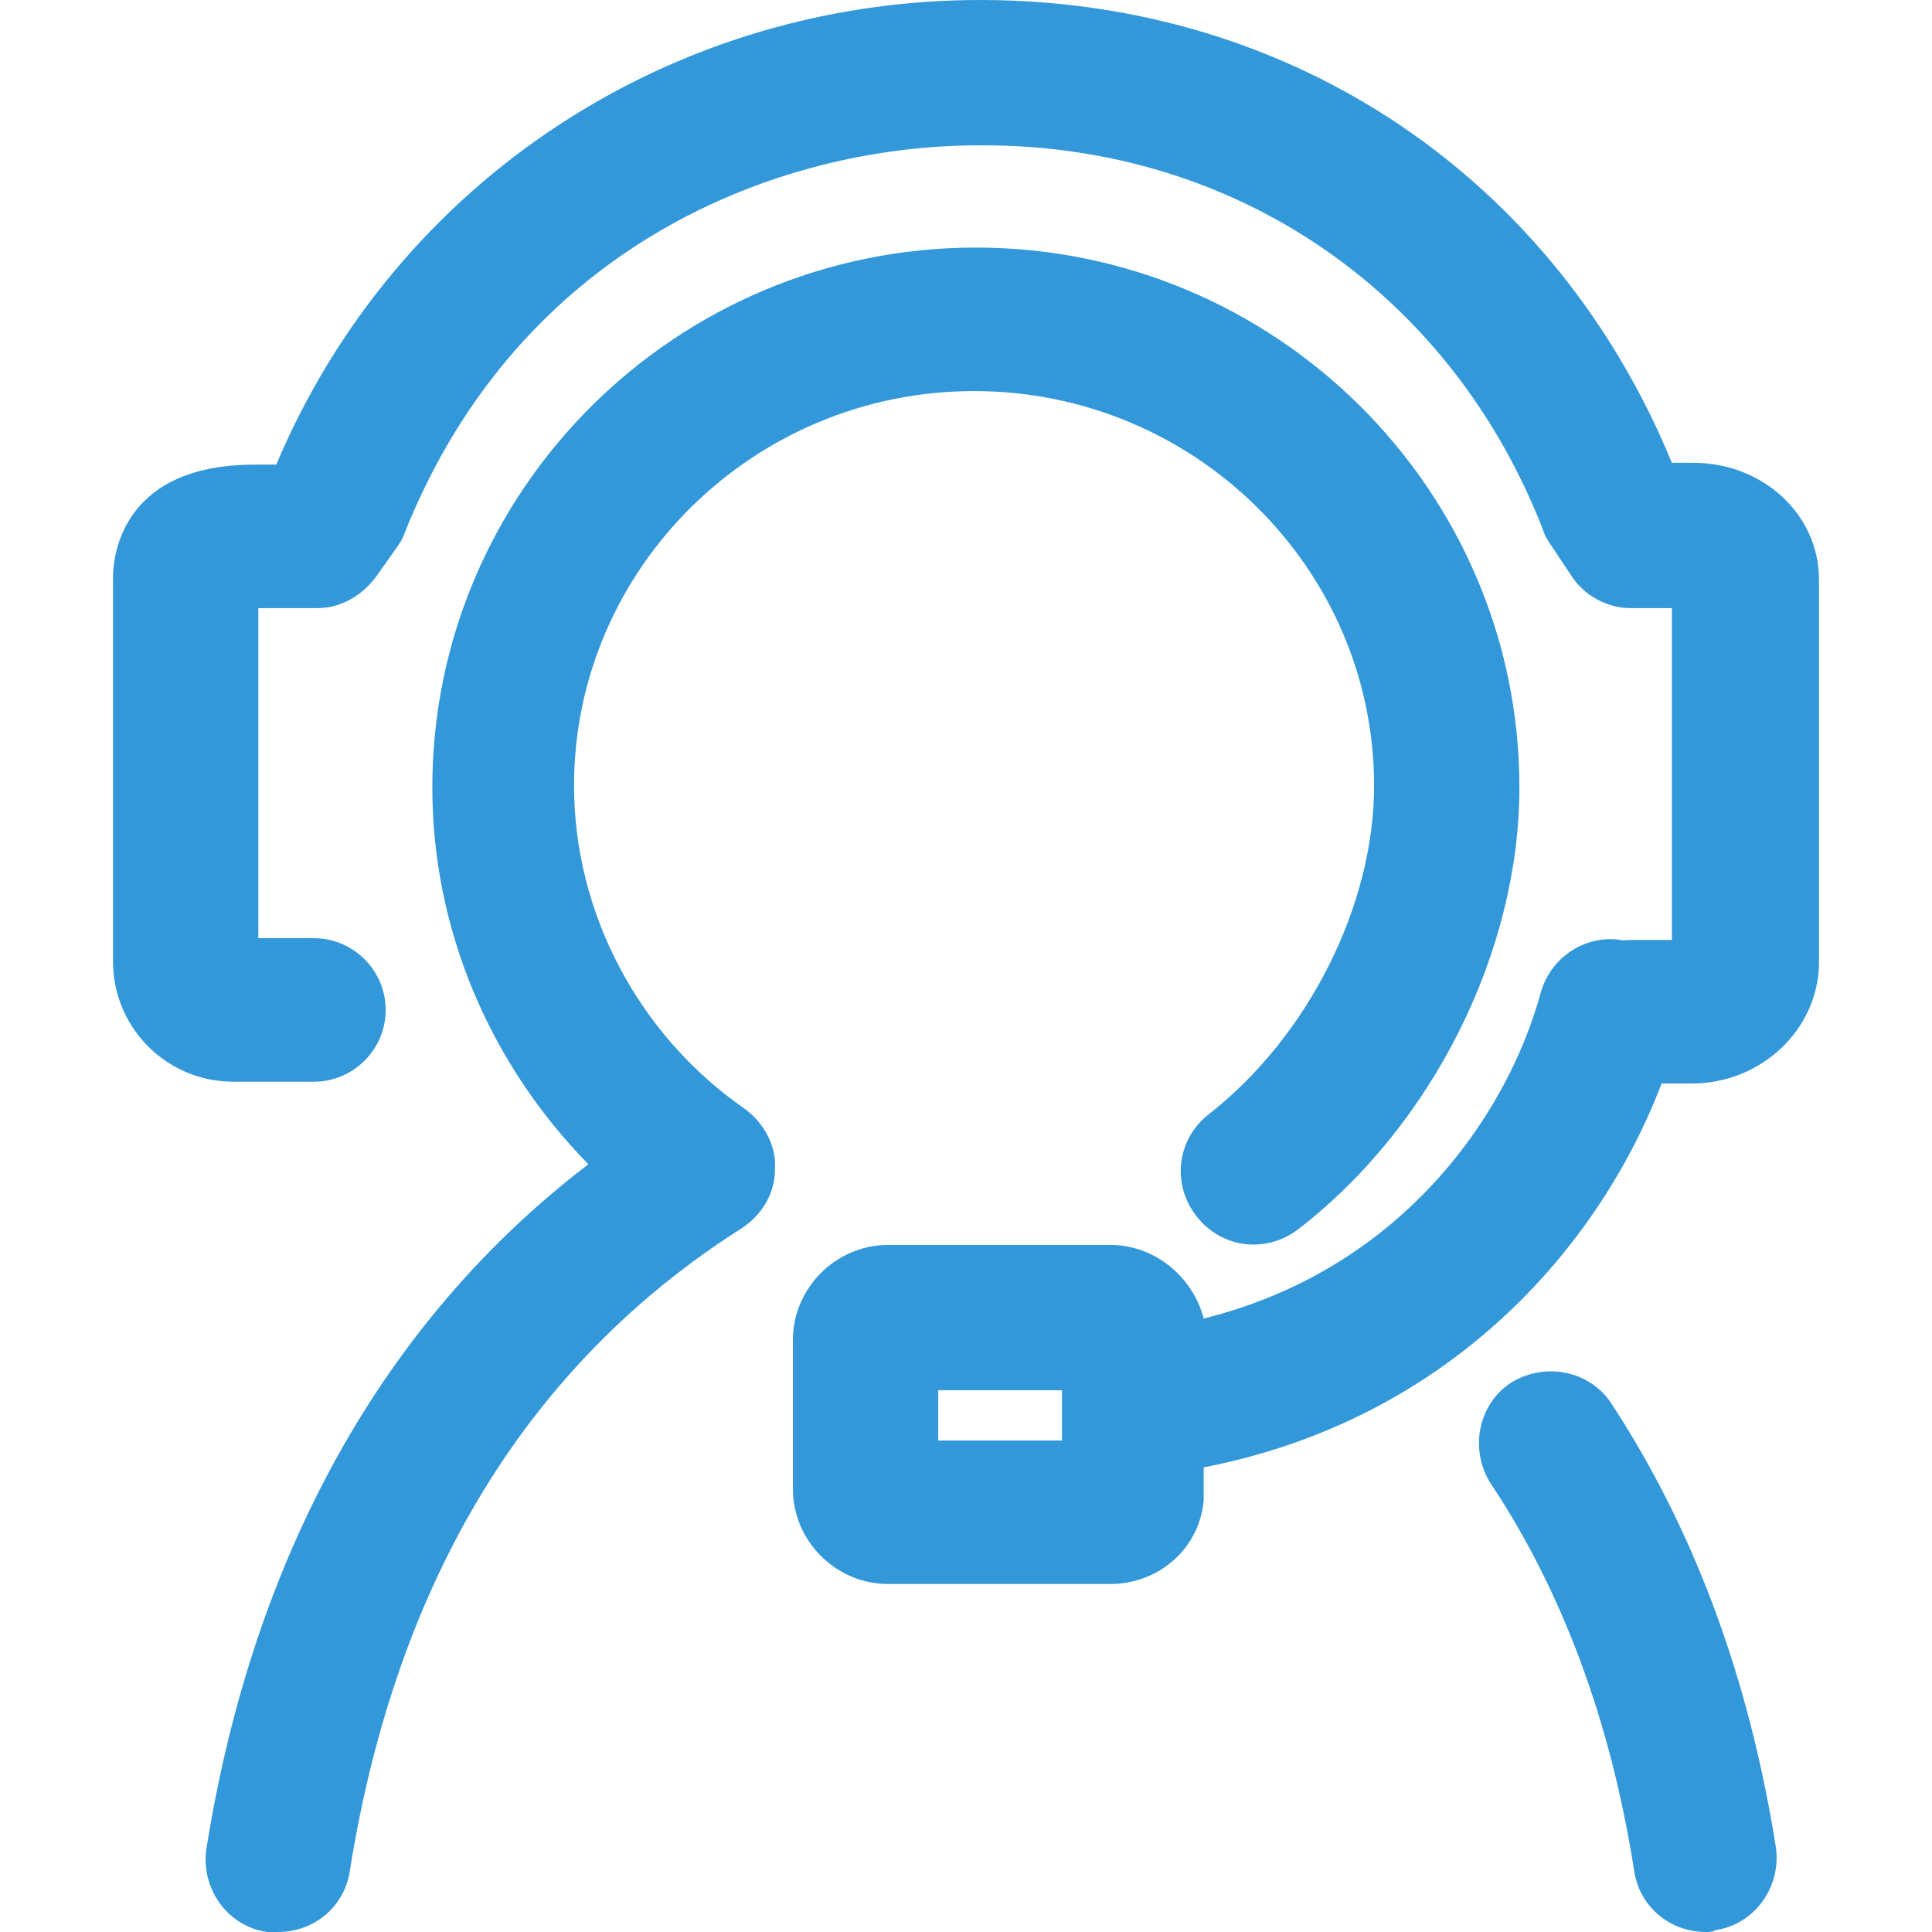 <?xml version="1.0" standalone="no"?><!DOCTYPE svg PUBLIC "-//W3C//DTD SVG 1.1//EN" "http://www.w3.org/Graphics/SVG/1.1/DTD/svg11.dtd"><svg t="1587111689163" class="icon" viewBox="0 0 1024 1024" version="1.1" xmlns="http://www.w3.org/2000/svg" p-id="20569" xmlns:xlink="http://www.w3.org/1999/xlink" width="200" height="200"><defs><style type="text/css"></style></defs><path d="M147.375 1024h-5.705c-20.917-2.852-35.179-22.819-32.327-43.736 24.72-155.928 94.127-280.481 202.517-363.199-52.293-53.244-82.718-124.553-82.718-199.664 0-157.83 129.306-286.186 288.087-286.186 158.781 0 288.087 128.356 288.087 286.186 0 86.521-45.638 178.747-116.946 233.893-17.114 13.311-40.884 10.459-54.195-6.655-13.311-17.114-10.459-40.884 6.655-54.195 52.293-40.884 87.472-110.291 87.472-173.993 0-115.045-95.078-209.172-212.025-209.172S304.254 301.405 304.254 416.45c0 67.506 34.228 132.159 90.324 171.141 10.459 7.606 17.114 19.966 16.163 32.327 0 13.311-7.606 24.72-18.065 31.376C280.484 722.602 210.126 836.696 185.406 991.673c-2.852 19.016-19.016 32.327-38.031 32.327zM904.198 1024c-19.016 0-35.179-13.311-38.031-32.327-12.36-78.915-38.031-148.322-76.063-205.369-11.409-18.065-6.655-41.834 10.459-53.244 18.065-11.409 41.834-6.655 53.244 10.459 43.736 66.555 73.21 145.47 87.472 235.794 2.852 20.917-11.409 40.884-32.327 43.736-0.951 0.951-2.852 0.951-4.754 0.951z" fill="#3398da" p-id="20570"></path><path d="M588.538 839.548H470.641c-27.573 0-50.391-22.819-50.391-50.391v-78.915c0-27.573 22.819-50.391 50.391-50.391h117.897c23.77 0 43.736 17.114 49.441 38.982C741.614 673.161 798.661 592.345 816.726 525.79c5.705-19.966 26.622-32.327 46.588-26.622 19.966 5.705 32.327 26.622 26.622 46.588-24.72 92.226-105.537 203.467-251.957 231.991v17.114c-1.902 25.671-23.77 44.687-49.441 44.687z m-91.275-76.063h65.604V736.864h-65.604v26.622z m64.653-52.293z" fill="#3398da" p-id="20571"></path><path d="M896.592 574.28h-32.327c-20.917 0-38.031-17.114-38.031-38.031s17.114-38.031 38.031-38.031h21.868V322.322h-21.868c-12.36 0-24.72-6.655-31.376-17.114l-11.409-17.114c-1.902-2.852-2.852-4.754-3.803-7.606C769.187 155.935 656.044 77.02 521.032 77.02h-1.902c-107.438 0-243.4 53.244-304.25 204.418-0.951 2.852-1.902 4.754-3.803 7.606L199.668 305.208c-7.606 10.459-19.016 17.114-31.376 17.114h-31.376v174.944h29.474c20.917 0 38.031 17.114 38.031 38.031s-17.114 38.031-38.031 38.031H123.605c-35.179 0-63.702-28.523-63.702-63.702V306.159c0-10.459 3.803-59.899 75.112-59.899h11.409C210.126 95.085 357.498-0.944 521.983 0.007c164.485 0.951 302.349 95.078 364.15 245.302h11.409c37.081 0 66.555 27.573 66.555 61.801v204.418c-0.951 34.228-30.425 62.752-67.506 62.752zM125.507 323.273z" fill="#3398da" p-id="20572"></path></svg>